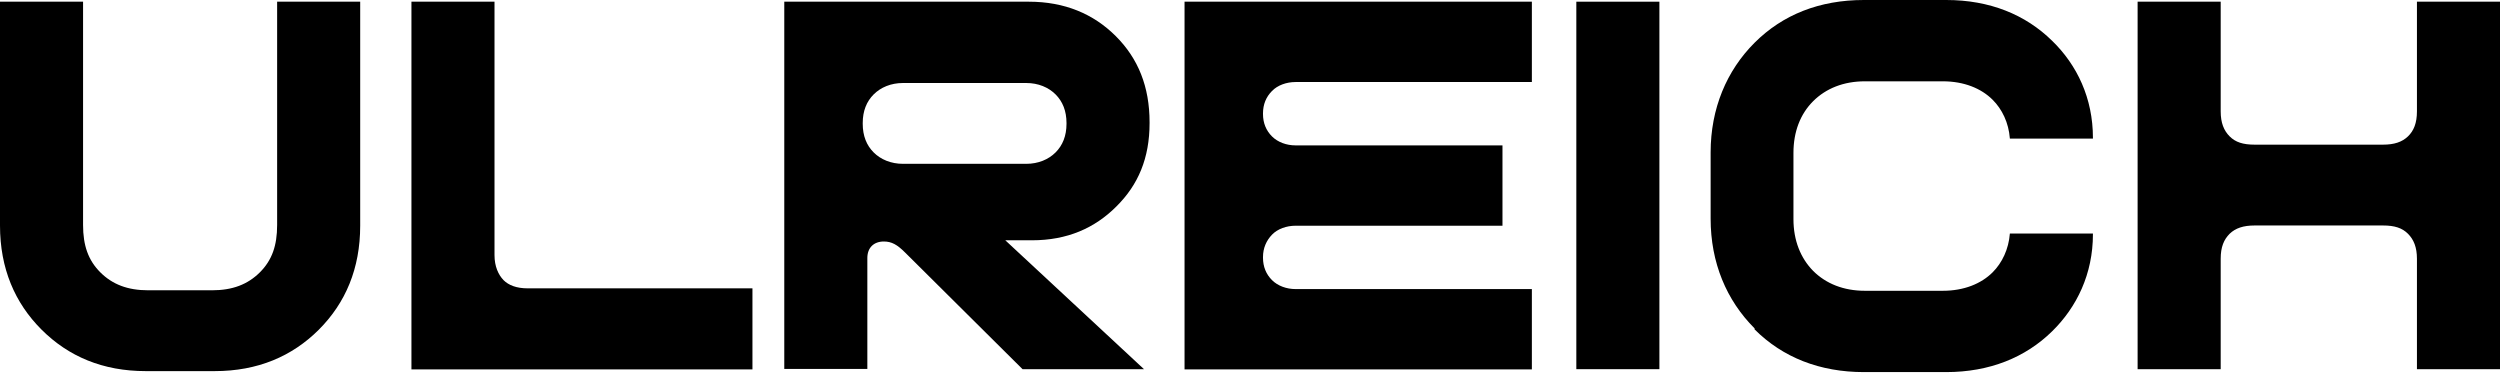<svg width="1312" height="196" viewBox="0 0 1312 196" xmlns="http://www.w3.org/2000/svg">
<path d="M167.362 172.979C153.341 186.991 135.241 194.761 112.679 194.761H76.479C54.045 194.761 35.945 187.118 21.797 172.979C7.775 158.967 0 140.879 0 118.333V0.889H43.593V118.078C43.593 128.778 46.27 136.548 52.643 142.917C59.016 149.286 67.047 152.343 77.754 152.343H111.277C121.984 152.343 130.014 149.286 136.388 142.917C142.761 136.548 145.438 128.906 145.438 118.078V0.889H189.031V118.46C189.031 140.879 181.383 158.967 167.234 173.106L167.362 172.979Z" />
<path d="M215.924 0.889H259.517V133.873C259.517 139.86 261.556 144.191 264.233 146.994C266.91 149.669 270.989 151.324 276.98 151.324H394.885V193.869H215.924V0.889Z" />
<path d="M411.588 0.889H539.945C558.683 0.889 573.851 7.258 585.578 18.977C597.305 30.696 603.296 45.472 603.296 64.197V64.579C603.296 83.049 597.305 97.061 585.833 108.397C574.488 119.734 560.085 126.103 541.602 126.103H527.581L600.364 193.742H536.631L474.938 132.472C470.859 128.396 467.928 126.74 463.849 126.74C458.495 126.74 455.181 130.052 455.181 135.402V193.615H411.588V0.889ZM538.543 85.978C544.917 85.978 550.27 83.686 553.967 79.992C557.663 76.298 559.702 71.33 559.702 64.961V64.579C559.702 58.21 557.663 53.242 553.967 49.548C550.27 45.854 544.917 43.561 538.543 43.561H473.918C467.545 43.561 462.192 45.854 458.495 49.548C454.799 53.242 452.759 58.21 452.759 64.579V64.961C452.759 71.33 454.799 76.298 458.495 79.992C462.192 83.686 467.545 85.978 473.918 85.978H538.543Z" />
<path d="M621.648 0.889H803.924V43.051H679.9C675.184 43.051 670.468 44.707 667.536 47.764C664.477 50.822 662.82 54.77 662.82 59.483V59.866C662.82 64.579 664.477 68.528 667.536 71.585C670.595 74.642 675.184 76.298 679.9 76.298H788.5V118.46H679.9C675.184 118.46 670.468 120.116 667.536 123.173C664.604 126.231 662.82 130.179 662.82 134.892V135.275C662.82 139.988 664.477 143.936 667.536 146.994C670.595 150.051 675.184 151.707 679.9 151.707H803.924V193.869H621.648V0.889Z" />
<path d="M827.26 0.889H870.853V193.742H827.26V0.889Z" />
<path d="M920.81 172.345C906.024 157.569 897.738 137.825 897.738 114.769V79.995C897.738 56.939 906.151 37.068 920.81 22.419C935.596 7.643 954.97 0 978.169 0H1021.38C1044.2 0 1062.93 7.643 1076.95 21.4C1090.08 34.138 1098.37 51.589 1098.37 72.352V72.734H1054.78C1054.14 64.327 1050.7 57.321 1045.73 52.353C1039.73 46.366 1030.68 42.672 1019.6 42.672H978.679C967.589 42.672 958.284 46.366 951.529 53.117C944.773 59.869 941.204 69.167 941.204 80.249V115.024C941.204 126.106 944.9 135.405 951.529 142.156C958.284 148.907 967.589 152.601 978.679 152.601H1019.6C1030.68 152.601 1039.73 148.907 1045.73 142.92C1050.7 137.953 1054.14 130.819 1054.78 122.54H1098.37V122.922C1098.37 143.685 1089.96 161.136 1076.95 173.874C1062.93 187.631 1044.07 195.274 1021.38 195.274H978.169C955.098 195.274 935.596 187.631 920.81 172.855V172.345Z" />
<path d="M1121.82 0.889H1165.42V58.464C1165.42 64.451 1167.07 68.528 1170.13 71.585C1173.19 74.642 1177.14 75.915 1183.26 75.915H1250.56C1256.55 75.915 1260.63 74.514 1263.69 71.585C1266.75 68.655 1268.41 64.579 1268.41 58.464V0.889H1312V193.742H1268.41V135.784C1268.41 129.797 1266.75 125.721 1263.69 122.664C1260.63 119.607 1256.68 118.333 1250.56 118.333H1183.26C1177.27 118.333 1173.19 119.734 1170.13 122.664C1167.07 125.721 1165.42 129.67 1165.42 135.784V193.742H1121.82V0.889Z" />
</svg>
